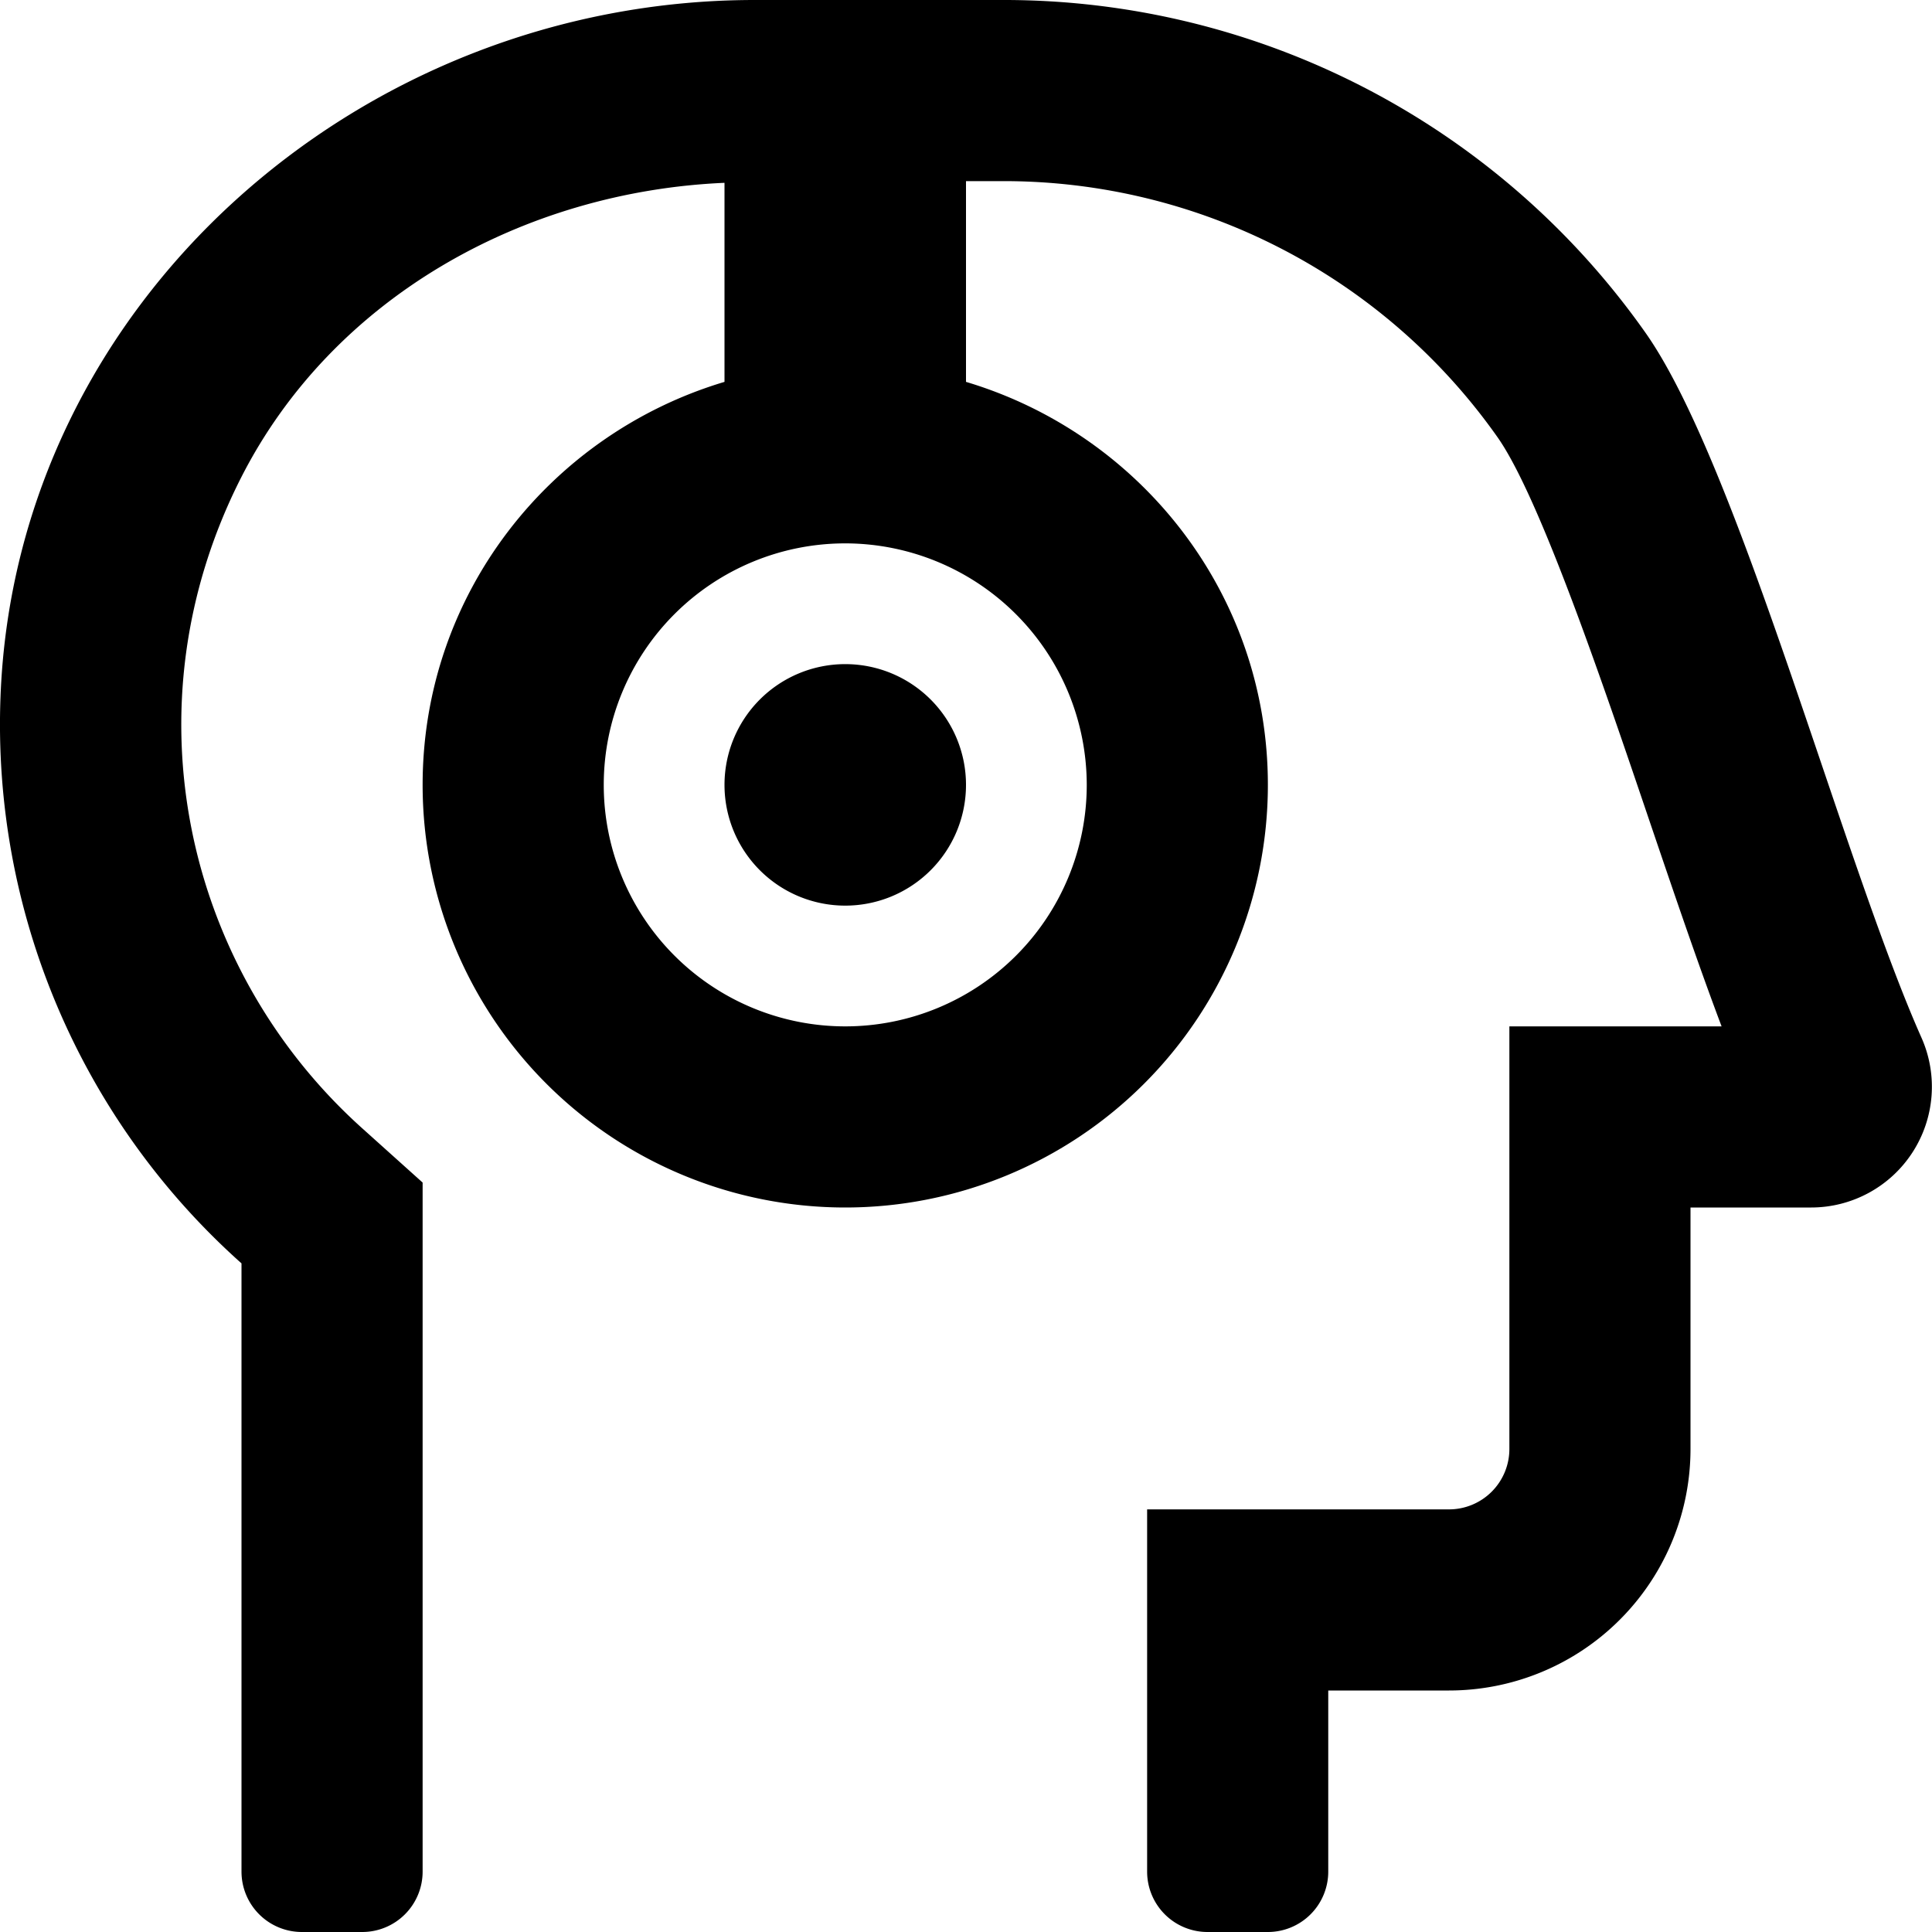 <svg xmlns="http://www.w3.org/2000/svg" viewBox="0 0 512 512"><!-- Font Awesome Pro 5.15.2 by @fontawesome - https://fontawesome.com License - https://fontawesome.com/license (Commercial License) --><path d="M509.21 275c-20.94-47.12-48.44-151.73-73.09-186.75A207.88 207.88 0 0 0 266.09 0H200C95.48 0 4.14 80.08.14 184.55A191.34 191.34 0 0 0 64 334.81V496a16 16 0 0 0 16 16h16a16 16 0 0 0 16-16V313.39l-15.93-14.31C49.14 257 33 187.36 63.89 126.58 88.13 78.88 138.68 50.76 192 48.45v52.75c-46.15 13.8-80 56.14-80 106.8a112 112 0 1 0 224 0c0-50.66-33.85-93-80-106.8V48h10.09a160.07 160.07 0 0 1 130.78 67.88c11.19 15.9 28.06 65.67 40.37 102 6.56 19.31 12.88 37.92 19 54.12H400v112a16 16 0 0 1-16 16h-80v96a16 16 0 0 0 16 16h16a16 16 0 0 0 16-16v-48h32a64 64 0 0 0 64-64v-64h32a32 32 0 0 0 29.21-45zM288 208a64 64 0 1 1-64-64 64.07 64.07 0 0 1 64 64zm-96 0a32 32 0 1 0 32-32 32 32 0 0 0-32 32z"/></svg>